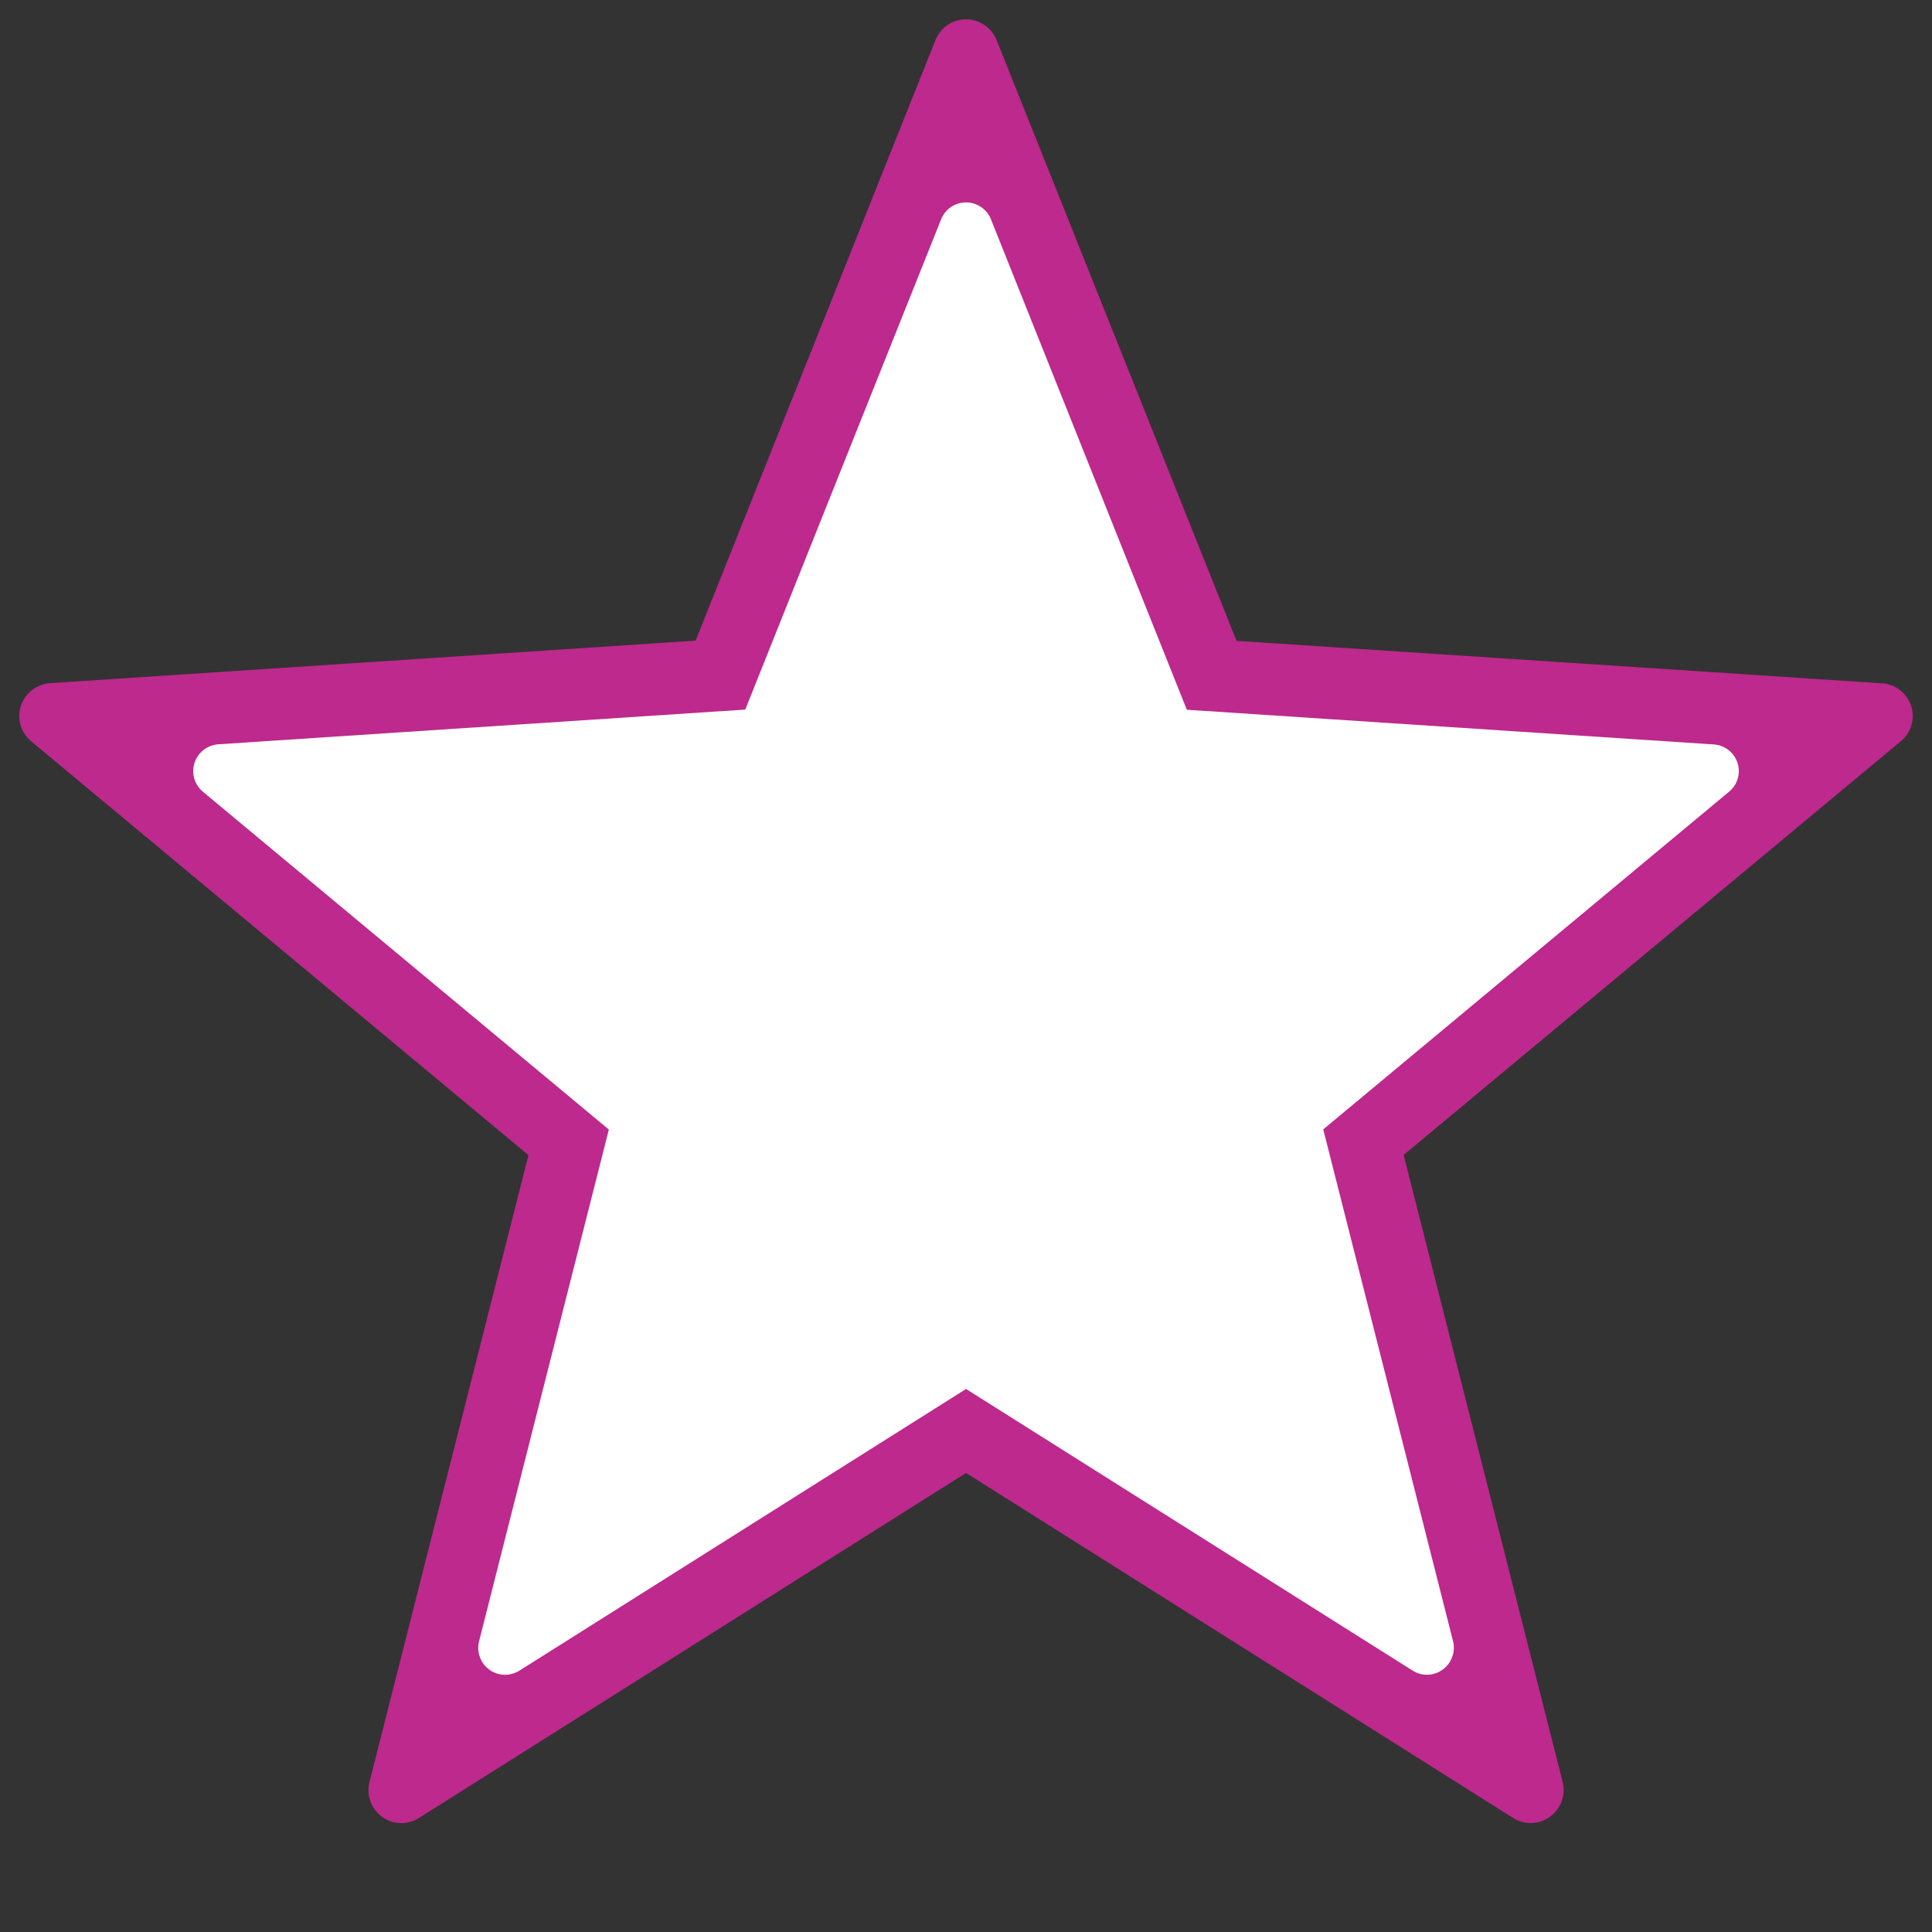 <?xml version="1.0" encoding="utf-8"?>
<svg enable-background="new 0 0 1000 1000" viewBox="0 0 1000 1000" xmlns="http://www.w3.org/2000/svg">
  <rect x="0" y="0" width="1000" height="1000" fill="#333333" stroke="none"/>
  <path d="M 989.229 365.4 C 987.029 358.8 981.129 354.1 974.129 353.7 L 640.029 331.7 L 515.829 20.7 C 513.229 14.2 506.929 10 500.029 10 C 493.029 10 486.829 14.2 484.229 20.7 L 360.029 331.6 L 25.929 353.6 C 18.929 354.1 13.029 358.7 10.829 365.3 C 8.629 371.9 10.729 379.2 16.129 383.7 L 273.529 597.9 L 191.229 922.4 C 189.529 929.2 192.129 936.3 197.729 940.4 C 203.329 944.5 210.929 944.7 216.829 941 L 500.029 762.4 L 783.229 941 C 786.029 942.8 789.129 943.6 792.329 943.6 C 795.829 943.6 799.329 942.5 802.329 940.3 C 807.929 936.2 810.529 929.1 808.829 922.3 L 726.529 597.8 L 983.929 383.6 C 989.229 379.3 991.329 372 989.229 365.4 Z" style="fill: rgb(189, 41, 140);"/>
  <path d="M 899.344 394.87 C 897.548 389.483 892.732 385.646 887.018 385.32 L 614.302 367.362 L 512.921 113.501 C 510.799 108.195 505.656 104.767 500.024 104.767 C 494.31 104.767 489.249 108.195 487.127 113.501 L 385.746 367.28 L 113.029 385.238 C 107.315 385.646 102.499 389.401 100.704 394.788 C 98.908 400.176 100.622 406.135 105.03 409.808 L 315.138 584.653 L 247.959 849.533 C 246.571 855.084 248.694 860.879 253.265 864.226 C 257.836 867.573 264.04 867.736 268.856 864.716 L 500.024 718.93 L 731.192 864.716 C 733.478 866.185 736.008 866.838 738.62 866.838 C 741.477 866.838 744.334 865.94 746.783 864.145 C 751.354 860.798 753.476 855.002 752.089 849.452 L 684.909 584.572 L 895.018 409.726 C 899.344 406.216 901.058 400.257 899.344 394.87 Z" style="fill: rgb(255, 255, 255);"/>
</svg>